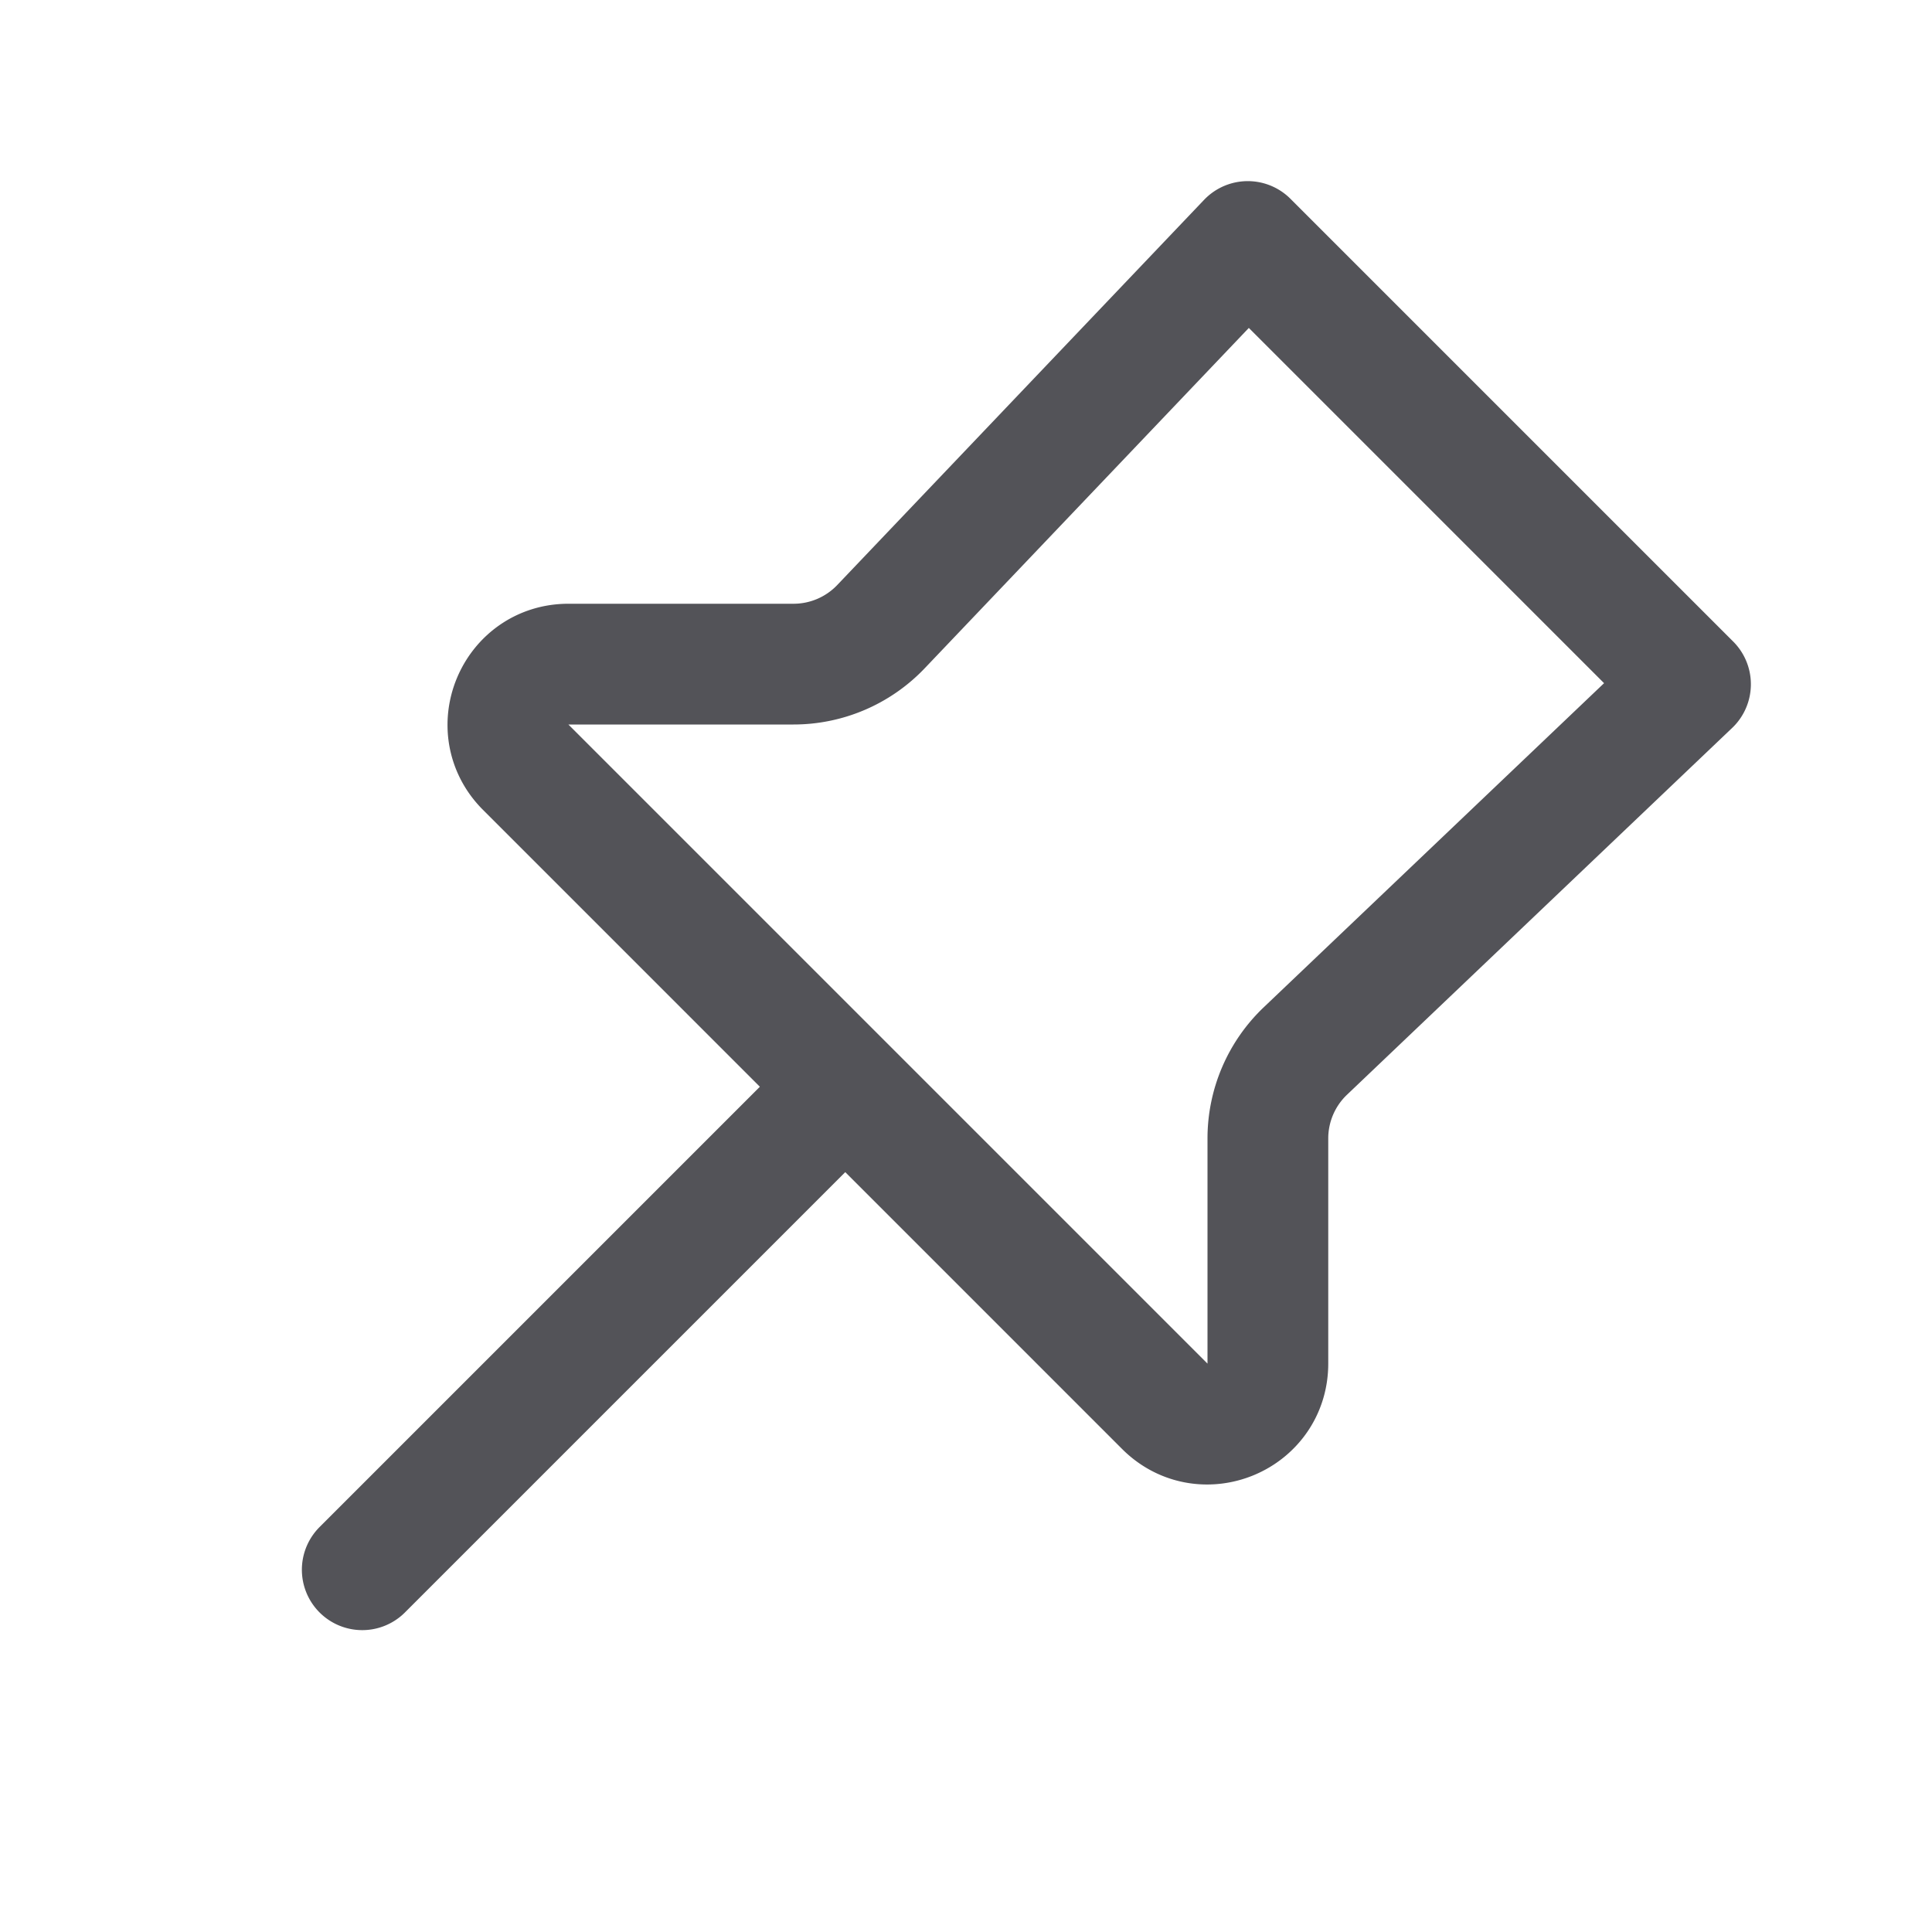 <?xml version="1.0" encoding="utf-8"?>
<svg width="800px" height="800px" viewBox="0 0 32 32" xmlns="http://www.w3.org/2000/svg" fill="none">
  <path stroke="#535358" stroke-linecap="round" stroke-linejoin="round" stroke-width="2" d="M28 11.333L20.667 4l-6.076 6.38a2 2 0 01-1.448.62H9.414c-.89 0-1.337 1.077-.707 1.707l10.586 10.586c.63.63 1.707.184 1.707-.707v-3.729a2 2 0 01.62-1.448L28 11.333zM14 18l-8 8"/>
</svg>
